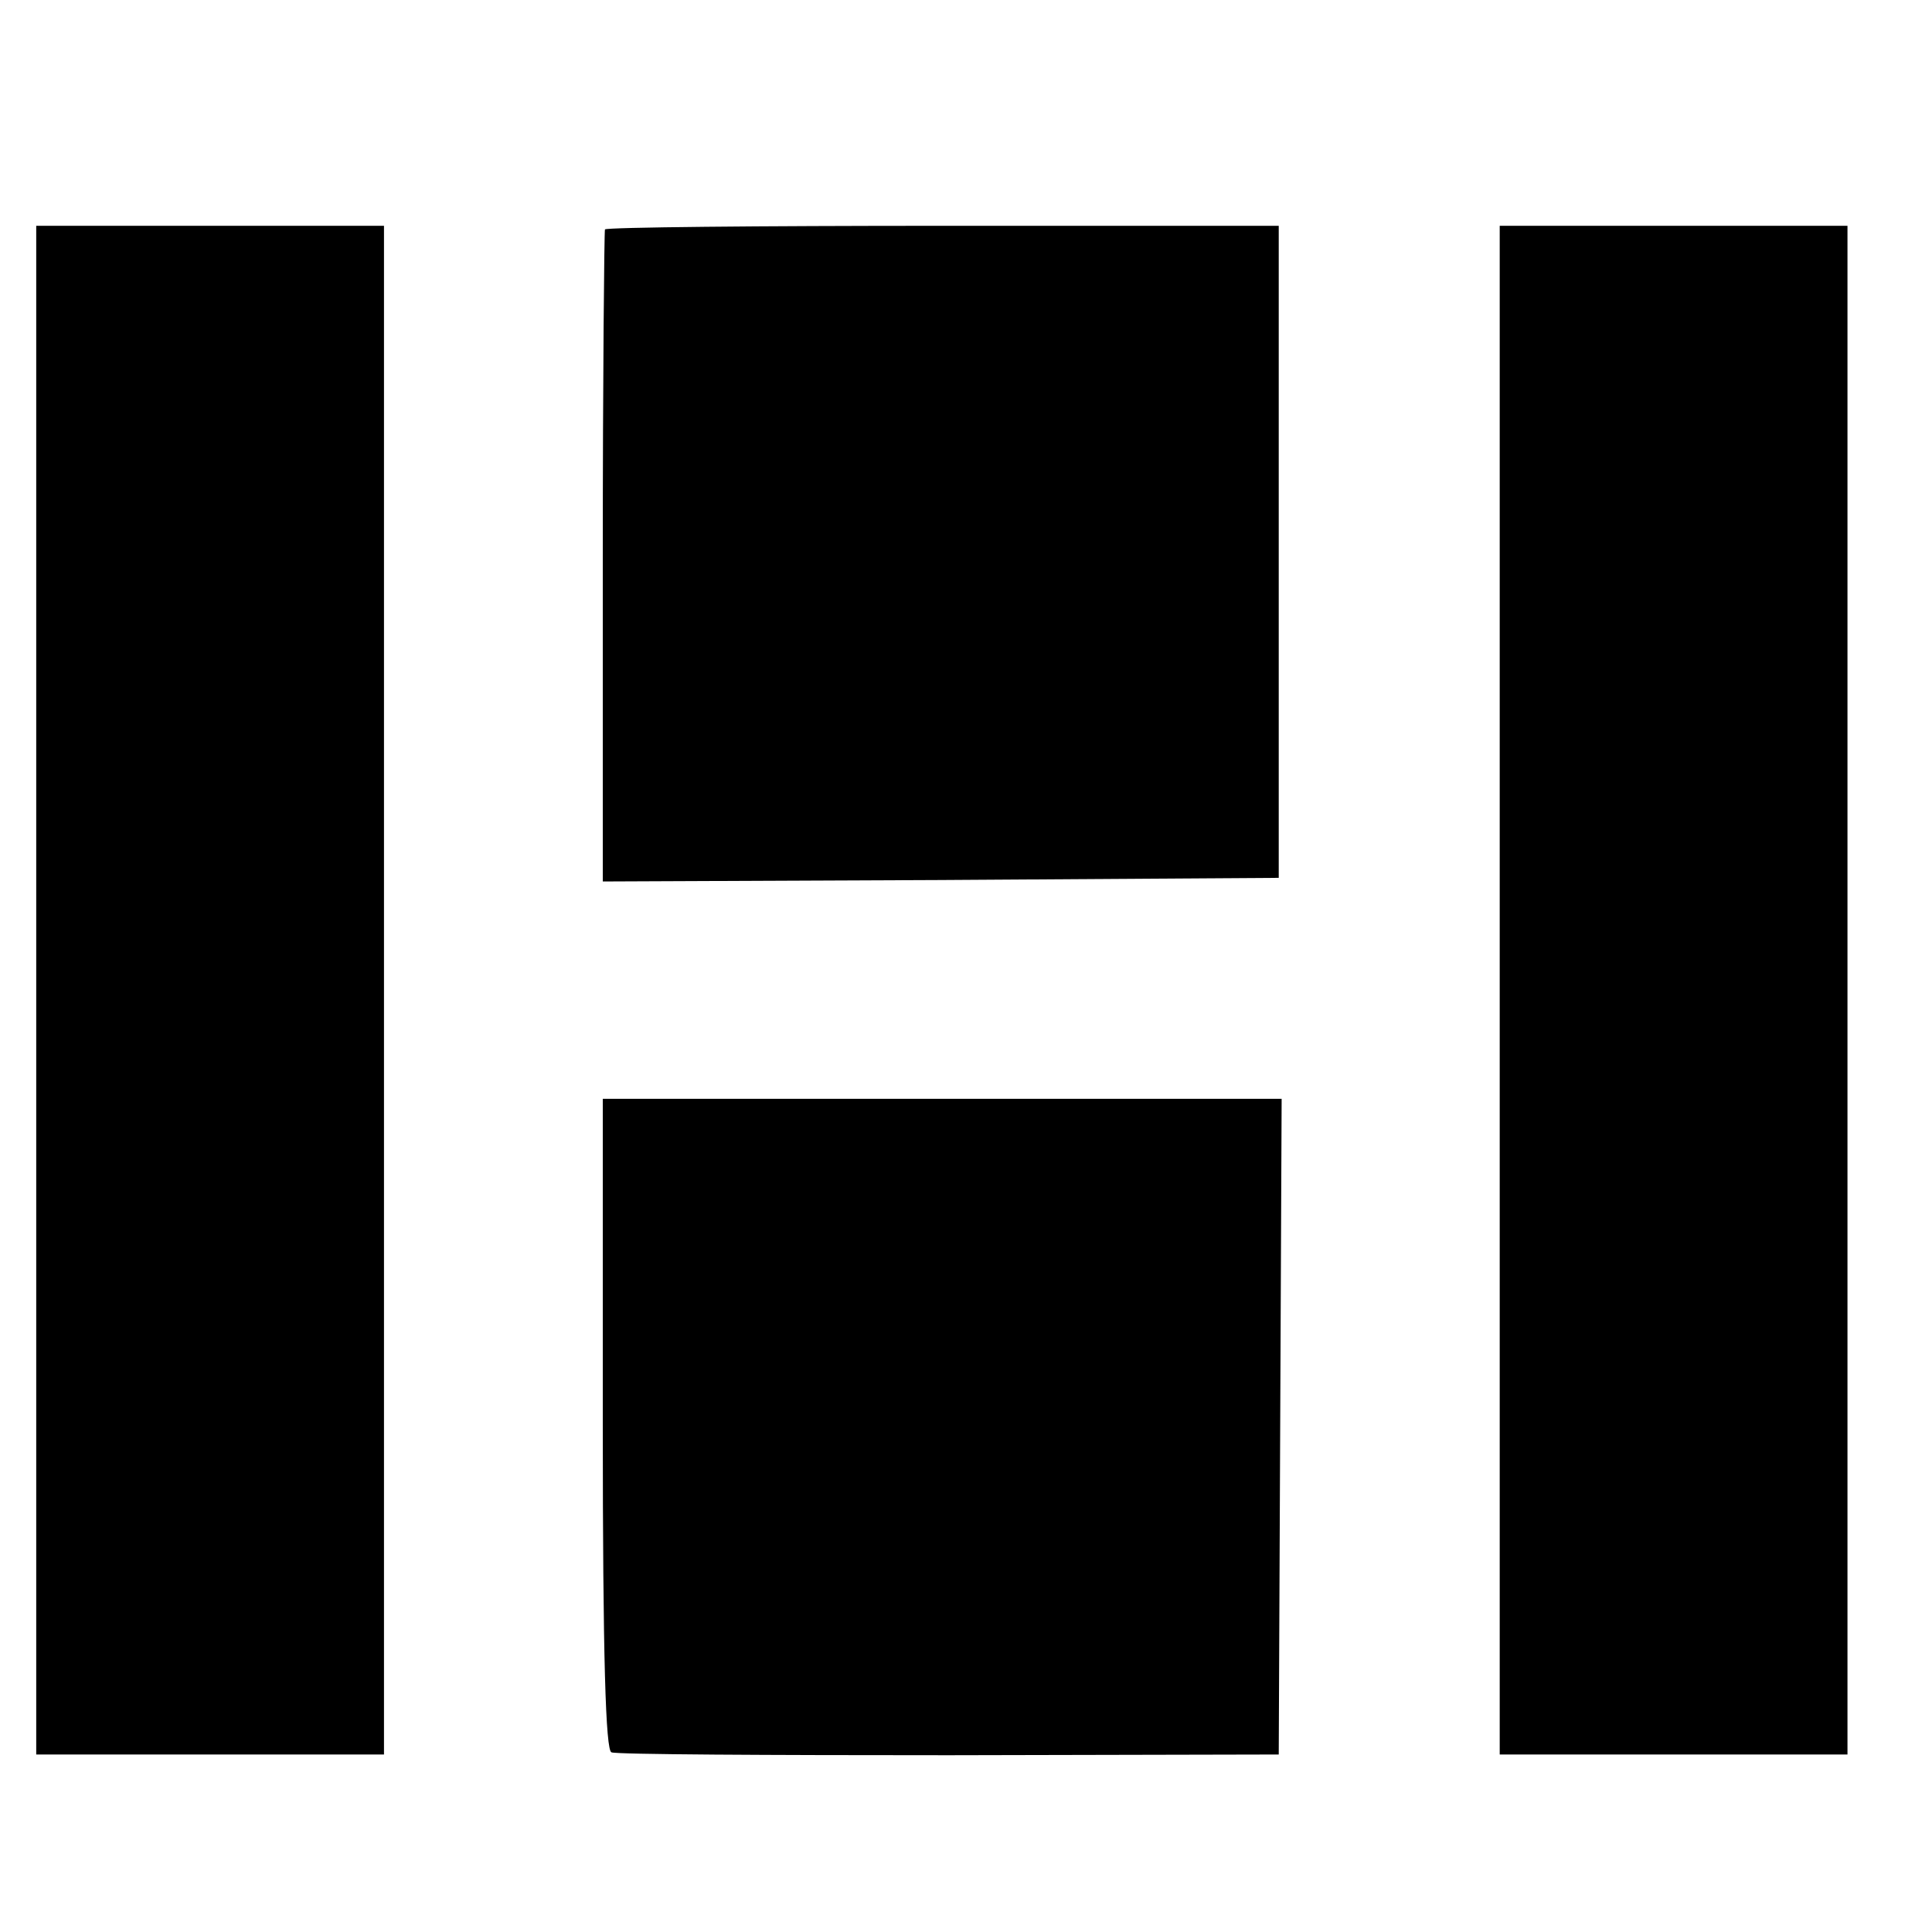 <?xml version="1.0" standalone="no"?>
<!DOCTYPE svg PUBLIC "-//W3C//DTD SVG 20010904//EN"
 "http://www.w3.org/TR/2001/REC-SVG-20010904/DTD/svg10.dtd">
<svg version="1.0" xmlns="http://www.w3.org/2000/svg"
 width="16pt" height="16pt" viewBox="0 0 16 16"
 preserveAspectRatio="xMidYMid meet">
<g transform="translate(0,16) scale(0.006,-0.006)"
fill="#000000" stroke="none">
<path d="M50 1300 l0 -1055 240 0 240 0 0 1055 0 1055 -240 0 -240 0 0 -1055z"/>
<path d="M835 2350 c-1 -3 -3 -206 -3 -453 l0 -447 466 2 467 3 0 450 0 450
-463 0 c-255 0 -465 -2 -467 -5z"/>
<path d="M2070 1300 l0 -1055 240 0 240 0 0 1055 0 1055 -240 0 -240 0 0
-1055z"/>
<path d="M832 701 c0 -324 4 -451 12 -453 6 -3 216 -4 466 -4 l455 1 2 453 2
452 -469 0 -468 0 0 -449z"/>
</g>
</svg>
